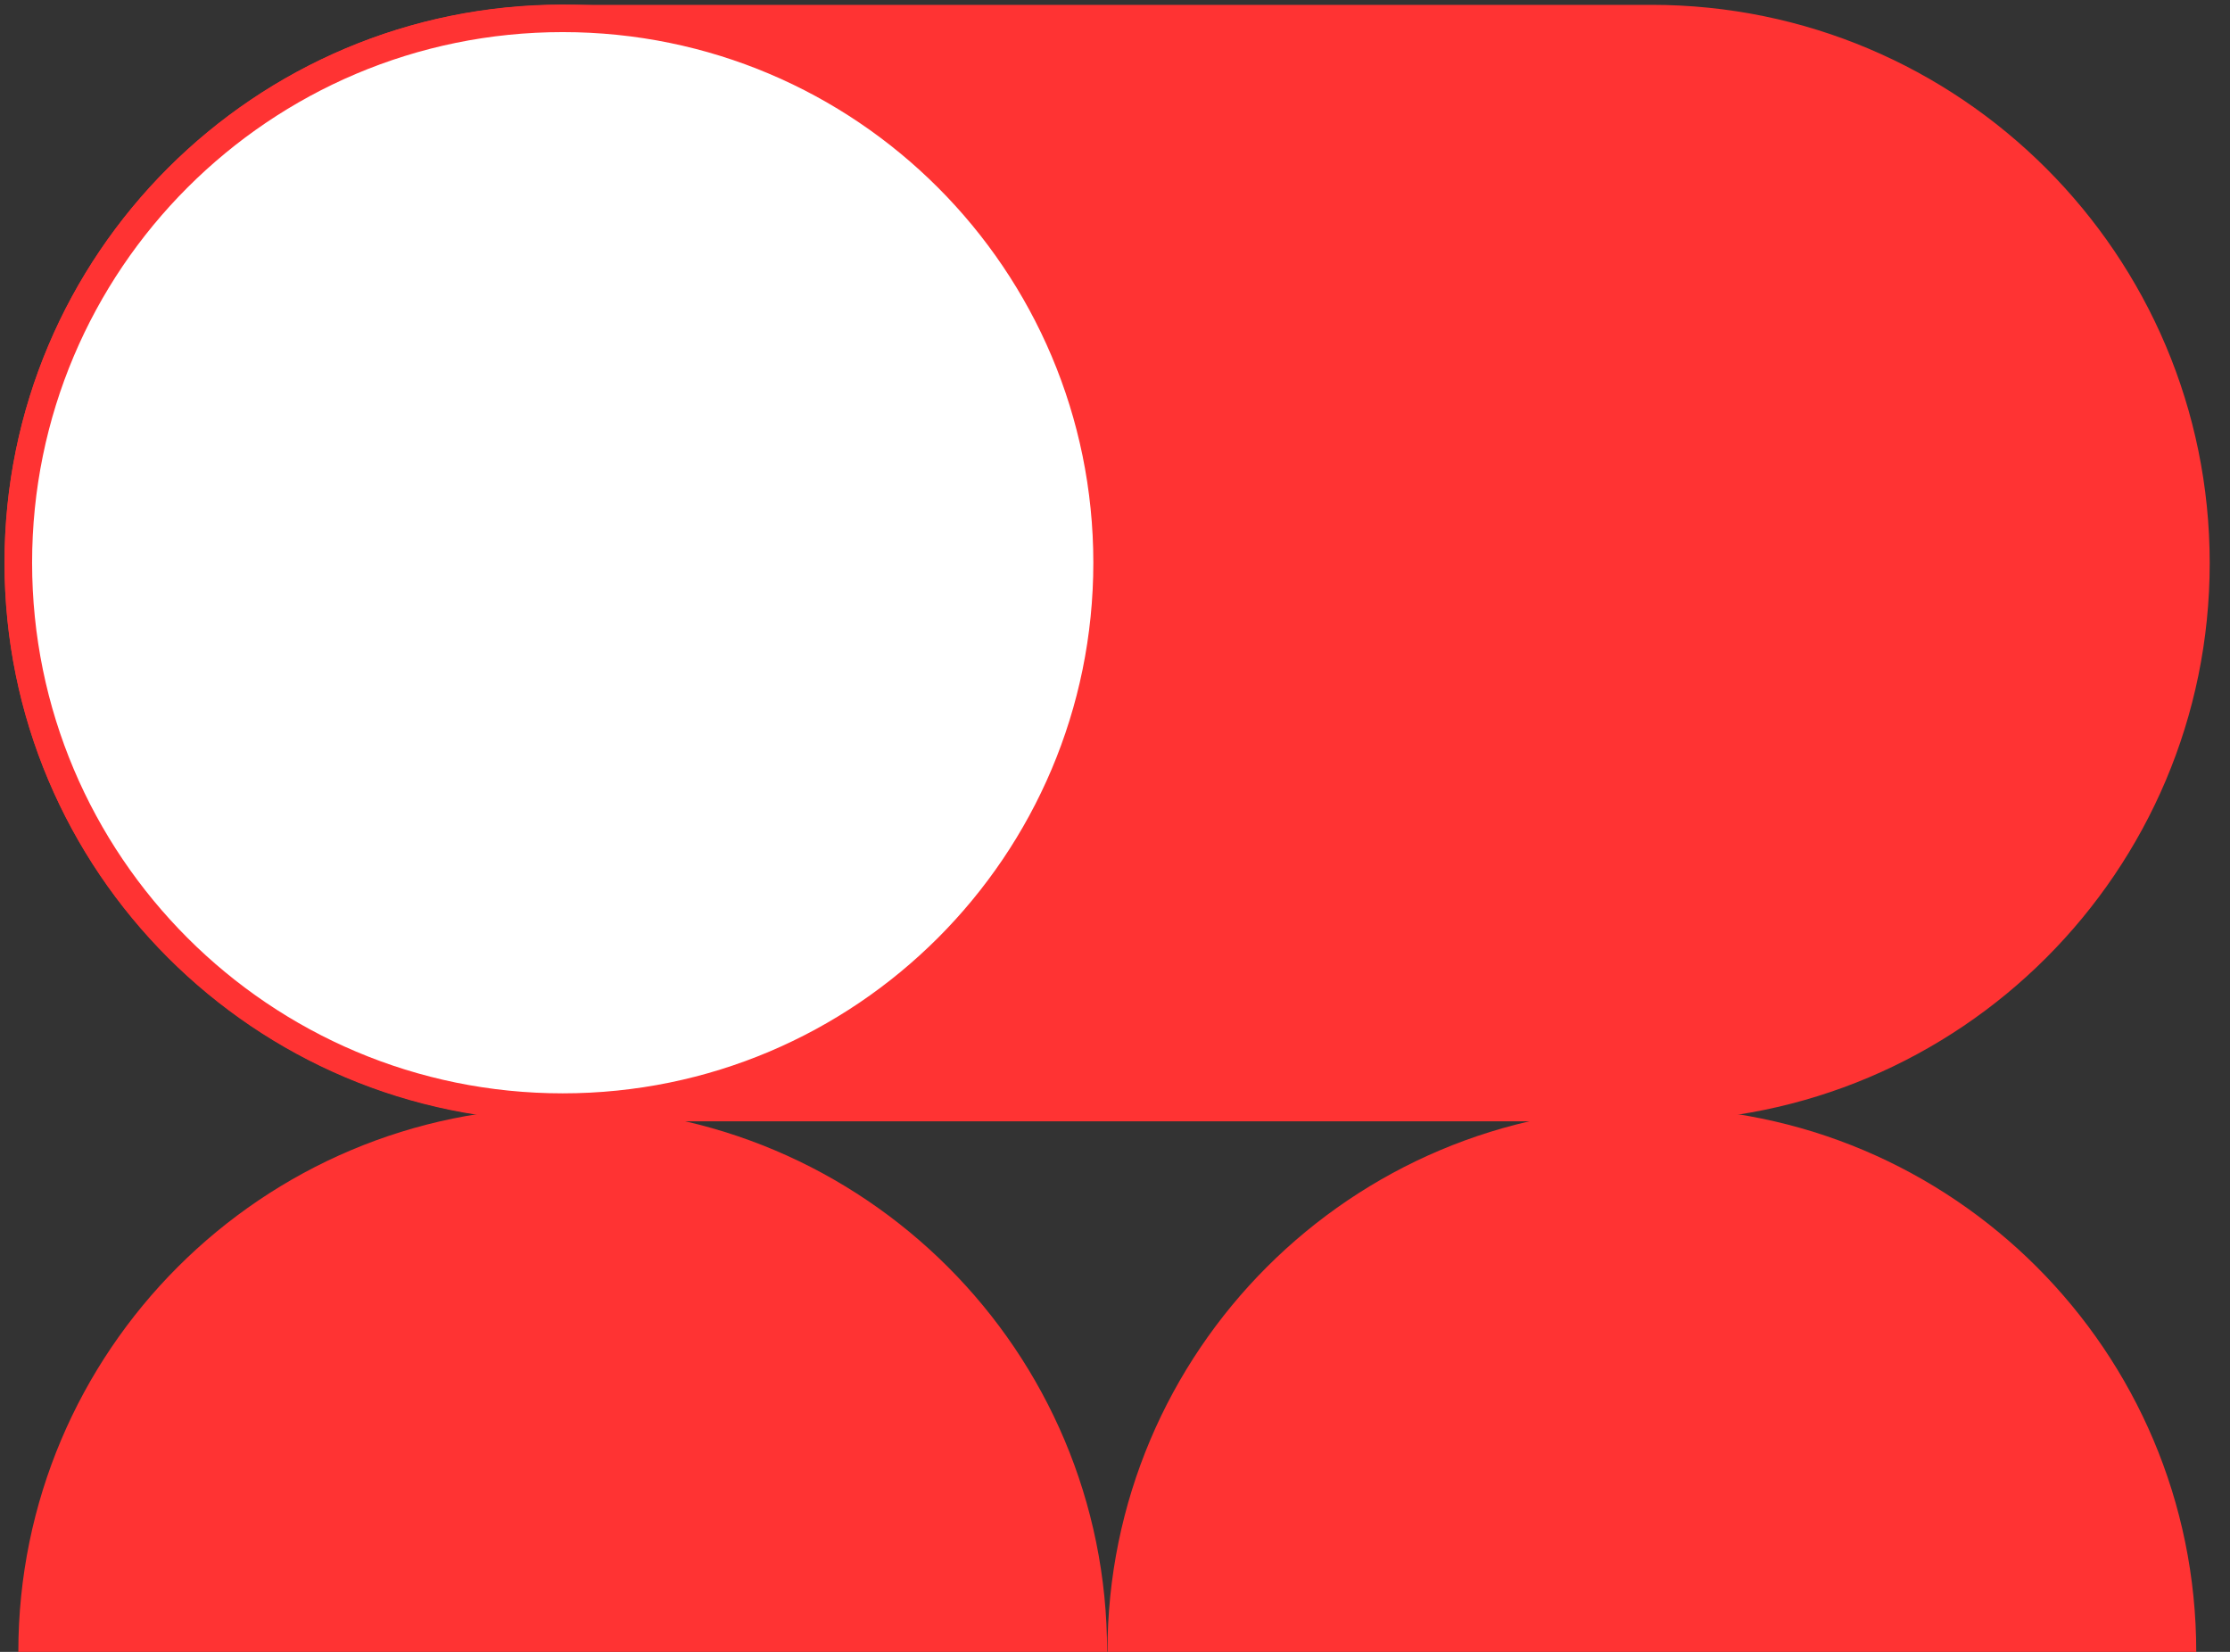 <svg width="81" height="60" viewBox="0 0 81 60" fill="none" xmlns="http://www.w3.org/2000/svg">
<rect x="0" y="0" width="81" height="60" fill="#333333" stroke="none"/>
<g clip-path="url(#clip0_499_29)">
<path d="M20.439 40.226H59.987C70.906 40.226 79.76 31.372 79.76 20.453C79.76 9.534 70.906 0.679 59.987 0.679H20.439C9.521 0.666 0.666 9.521 0.666 20.439C0.666 31.372 9.521 40.226 20.439 40.226Z" fill="#FF3333" stroke="#FF3333" stroke-width="1.006" stroke-miterlimit="10"/>
<path d="M20.439 40.226C9.521 40.226 0.666 49.081 0.666 60H40.213C40.226 49.081 31.372 40.226 20.439 40.226Z" fill="#FF3333"/>
<path d="M60 40.226C49.081 40.226 40.226 49.081 40.226 60H79.774C79.774 49.081 70.919 40.226 60 40.226Z" fill="#FF3333"/>
<path d="M20.439 40.213C31.36 40.213 40.213 31.36 40.213 20.439C40.213 9.519 31.36 0.666 20.439 0.666C9.519 0.666 0.666 9.519 0.666 20.439C0.666 31.36 9.519 40.213 20.439 40.213Z" fill="white" stroke="#FF3333" stroke-miterlimit="10"/>
</g>
<defs>
<clipPath id="clip0_499_29">
<rect width="80.439" height="60" fill="white"/>
</clipPath>
</defs>
</svg>
